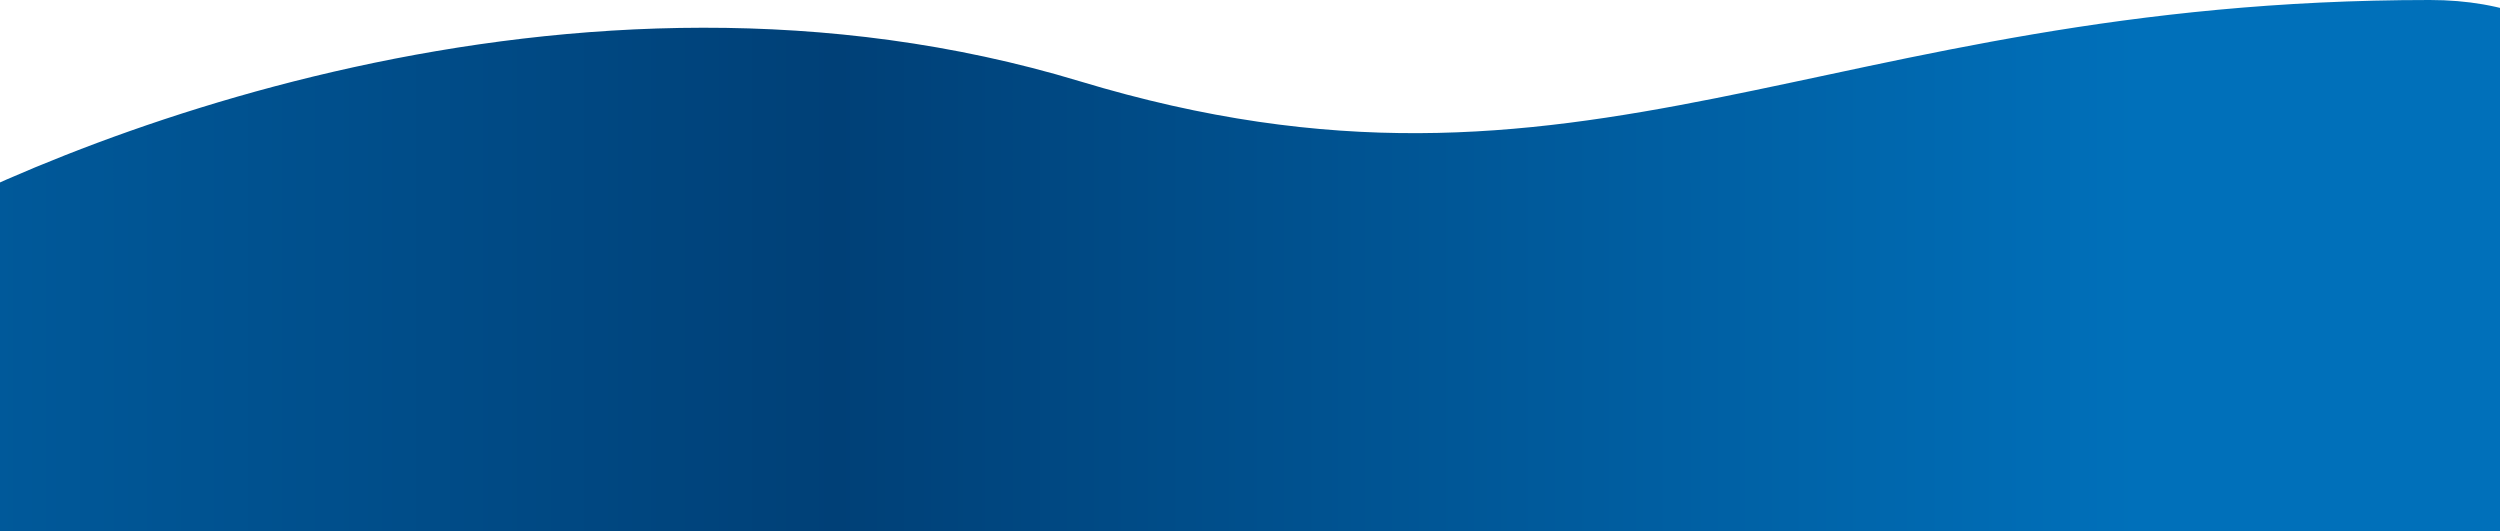 <?xml version="1.0" encoding="UTF-8"?> <svg xmlns="http://www.w3.org/2000/svg" width="1200" height="255" viewBox="0 0 1200 255" fill="none"> <path d="M1166.67 738.5L-33.329 738.5C-33.329 738.5 -148.722 169 -61.722 118.5C25.278 68 275.278 -34.5 518.278 39C761.278 112.5 874.278 -3.68819e-05 1166.28 -1.13545e-05C1458.28 1.4173e-05 1166.67 738.5 1166.67 738.5Z" fill="url(#paint0_linear_452_5812)"></path> <defs> <linearGradient id="paint0_linear_452_5812" x1="1195" y1="51" x2="-2" y2="51.001" gradientUnits="userSpaceOnUse"> <stop offset="0.141" stop-color="#0070BA"></stop> <stop offset="0.663" stop-color="#004077"></stop> <stop offset="1" stop-color="#00599A"></stop> </linearGradient> </defs> </svg> 